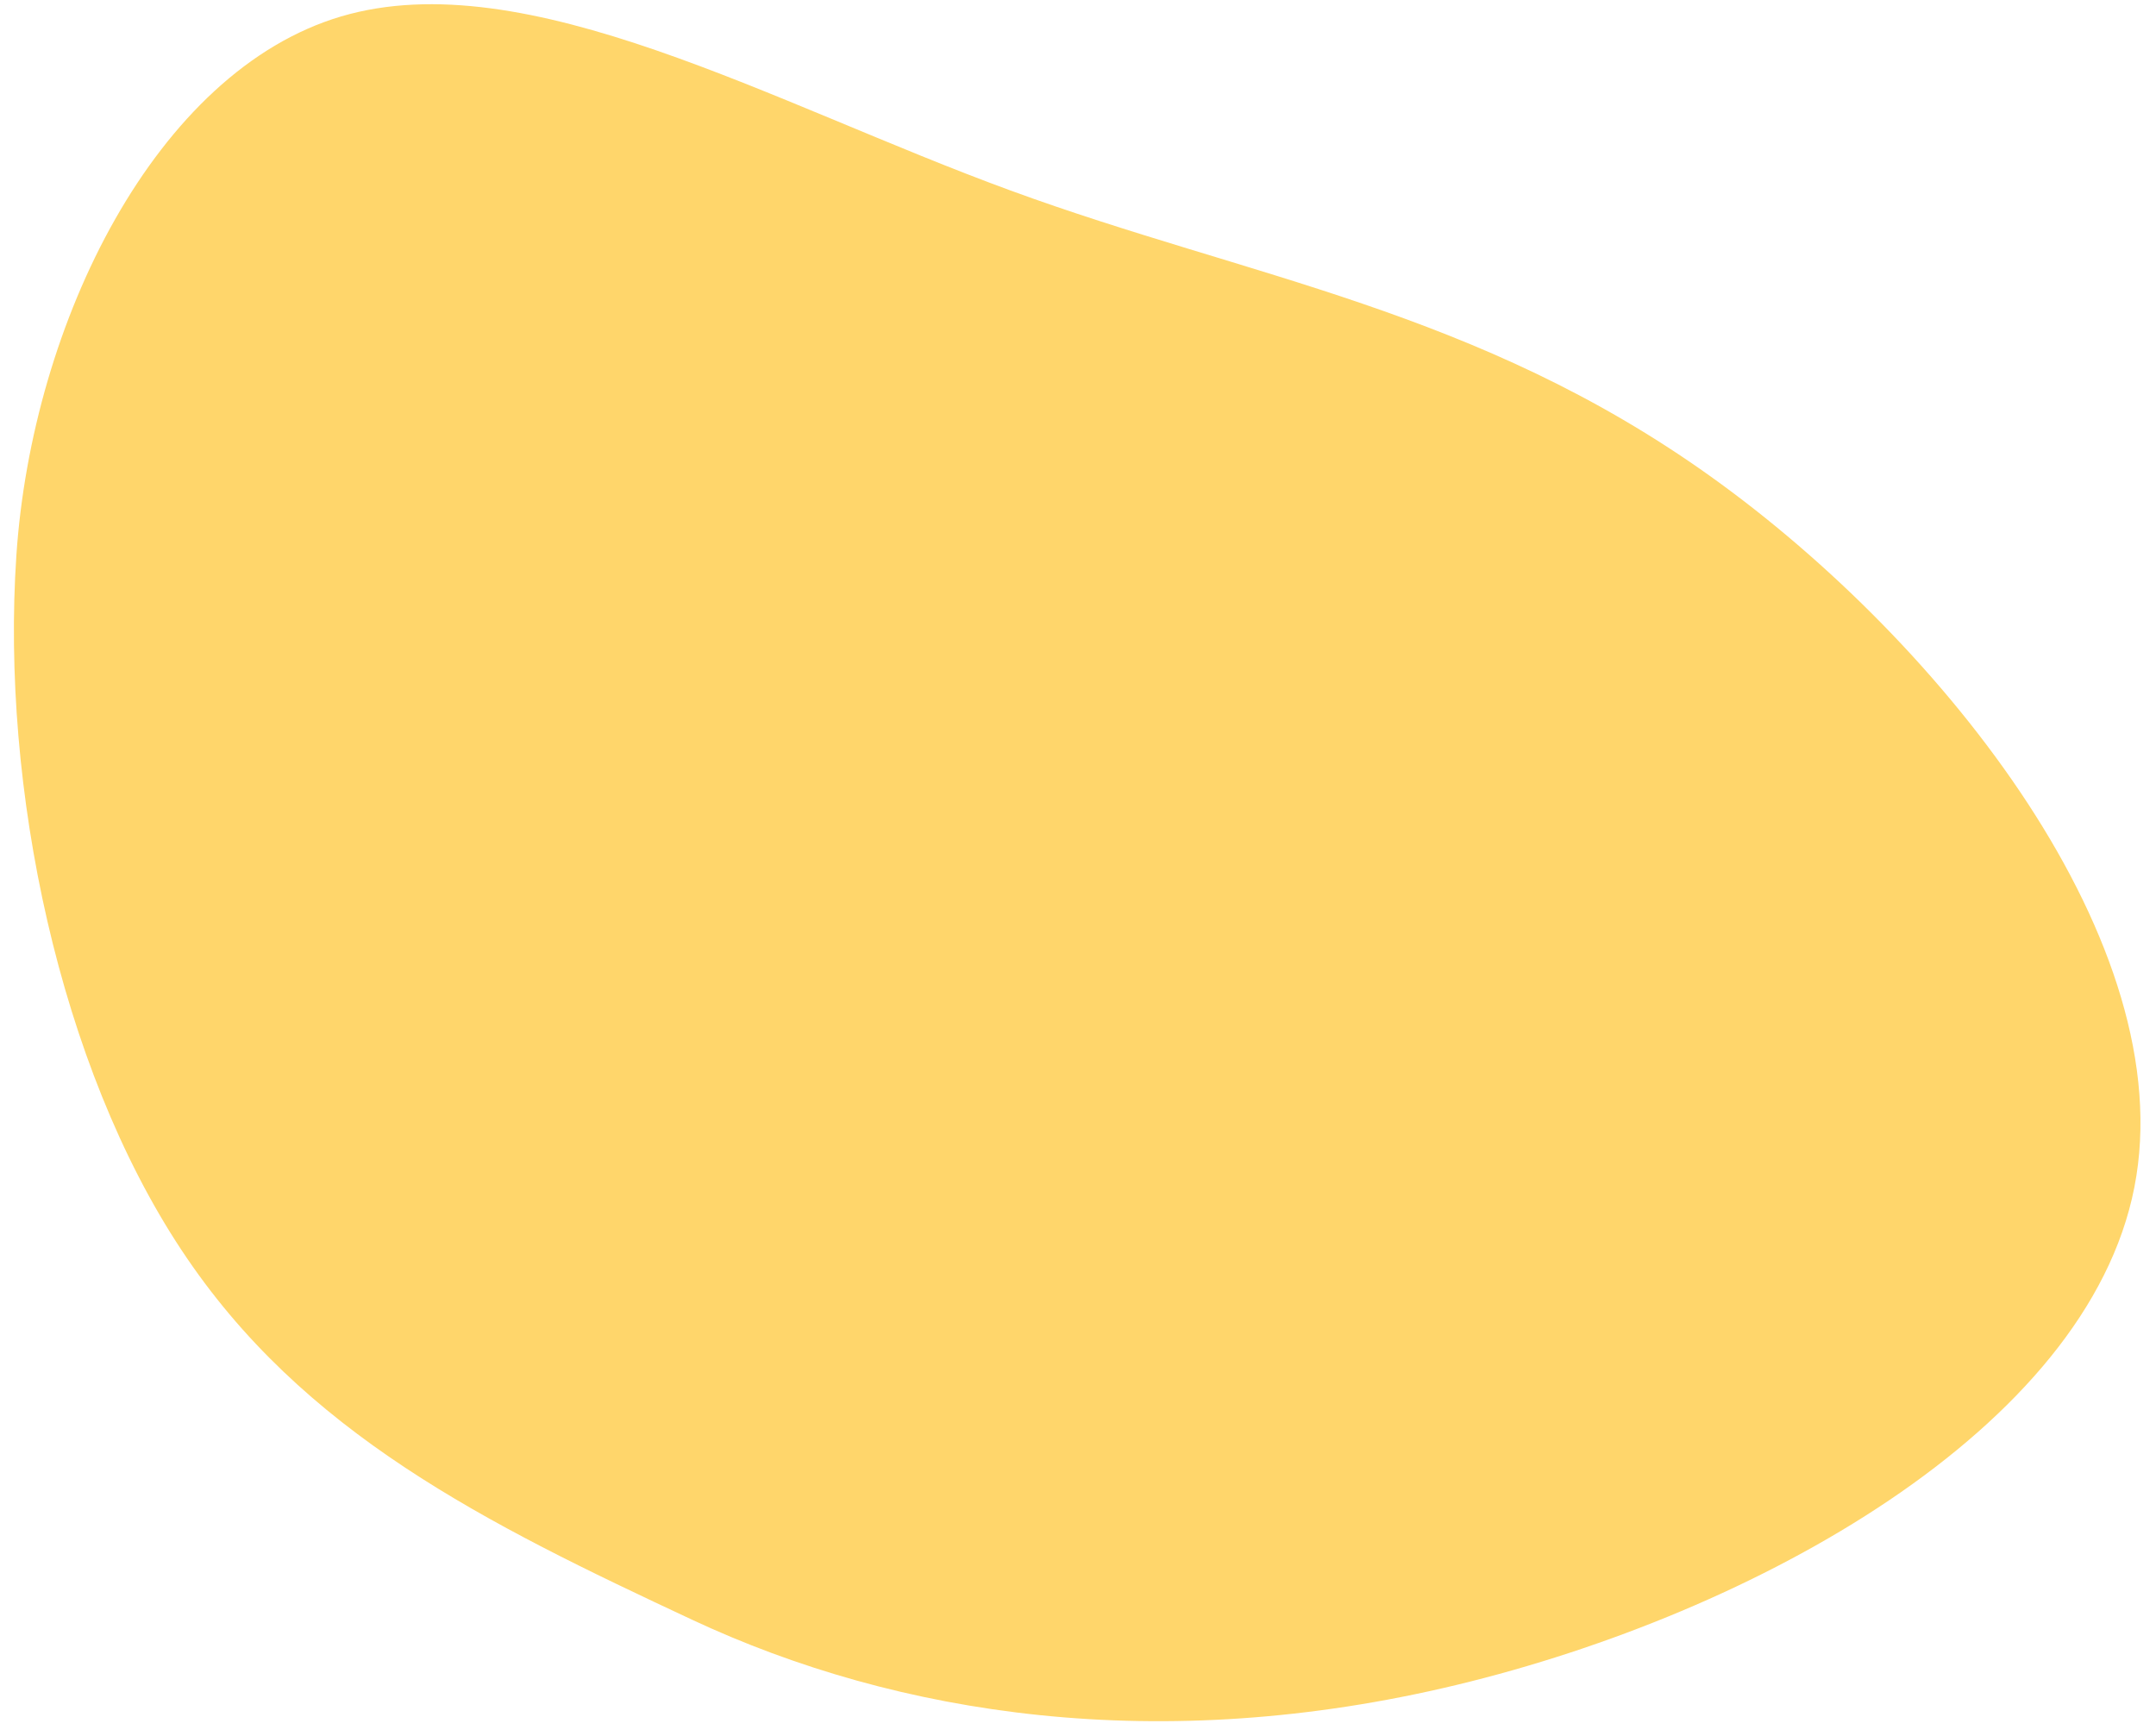 <svg width="113" height="91" xmlns="http://www.w3.org/2000/svg">
<path d="M52.962 9.984C65.424 14.552 77.433 16.23 89.665 24.977C101.897 33.723 114.355 49.521 111.866 62.229C109.377 74.937 91.941 84.556 76.361 88.306C60.781 92.055 47.057 89.936 36.27 84.892C25.483 79.849 15.853 75.126 9.5 65.499C3.13 55.868 0.039 41.334 0.858 29.113C1.678 16.892 8.182 3.73 17.883 0.86C27.601 -2.005 40.505 5.428 52.962 9.984Z" fill="#FFD66B"/>
</svg>

